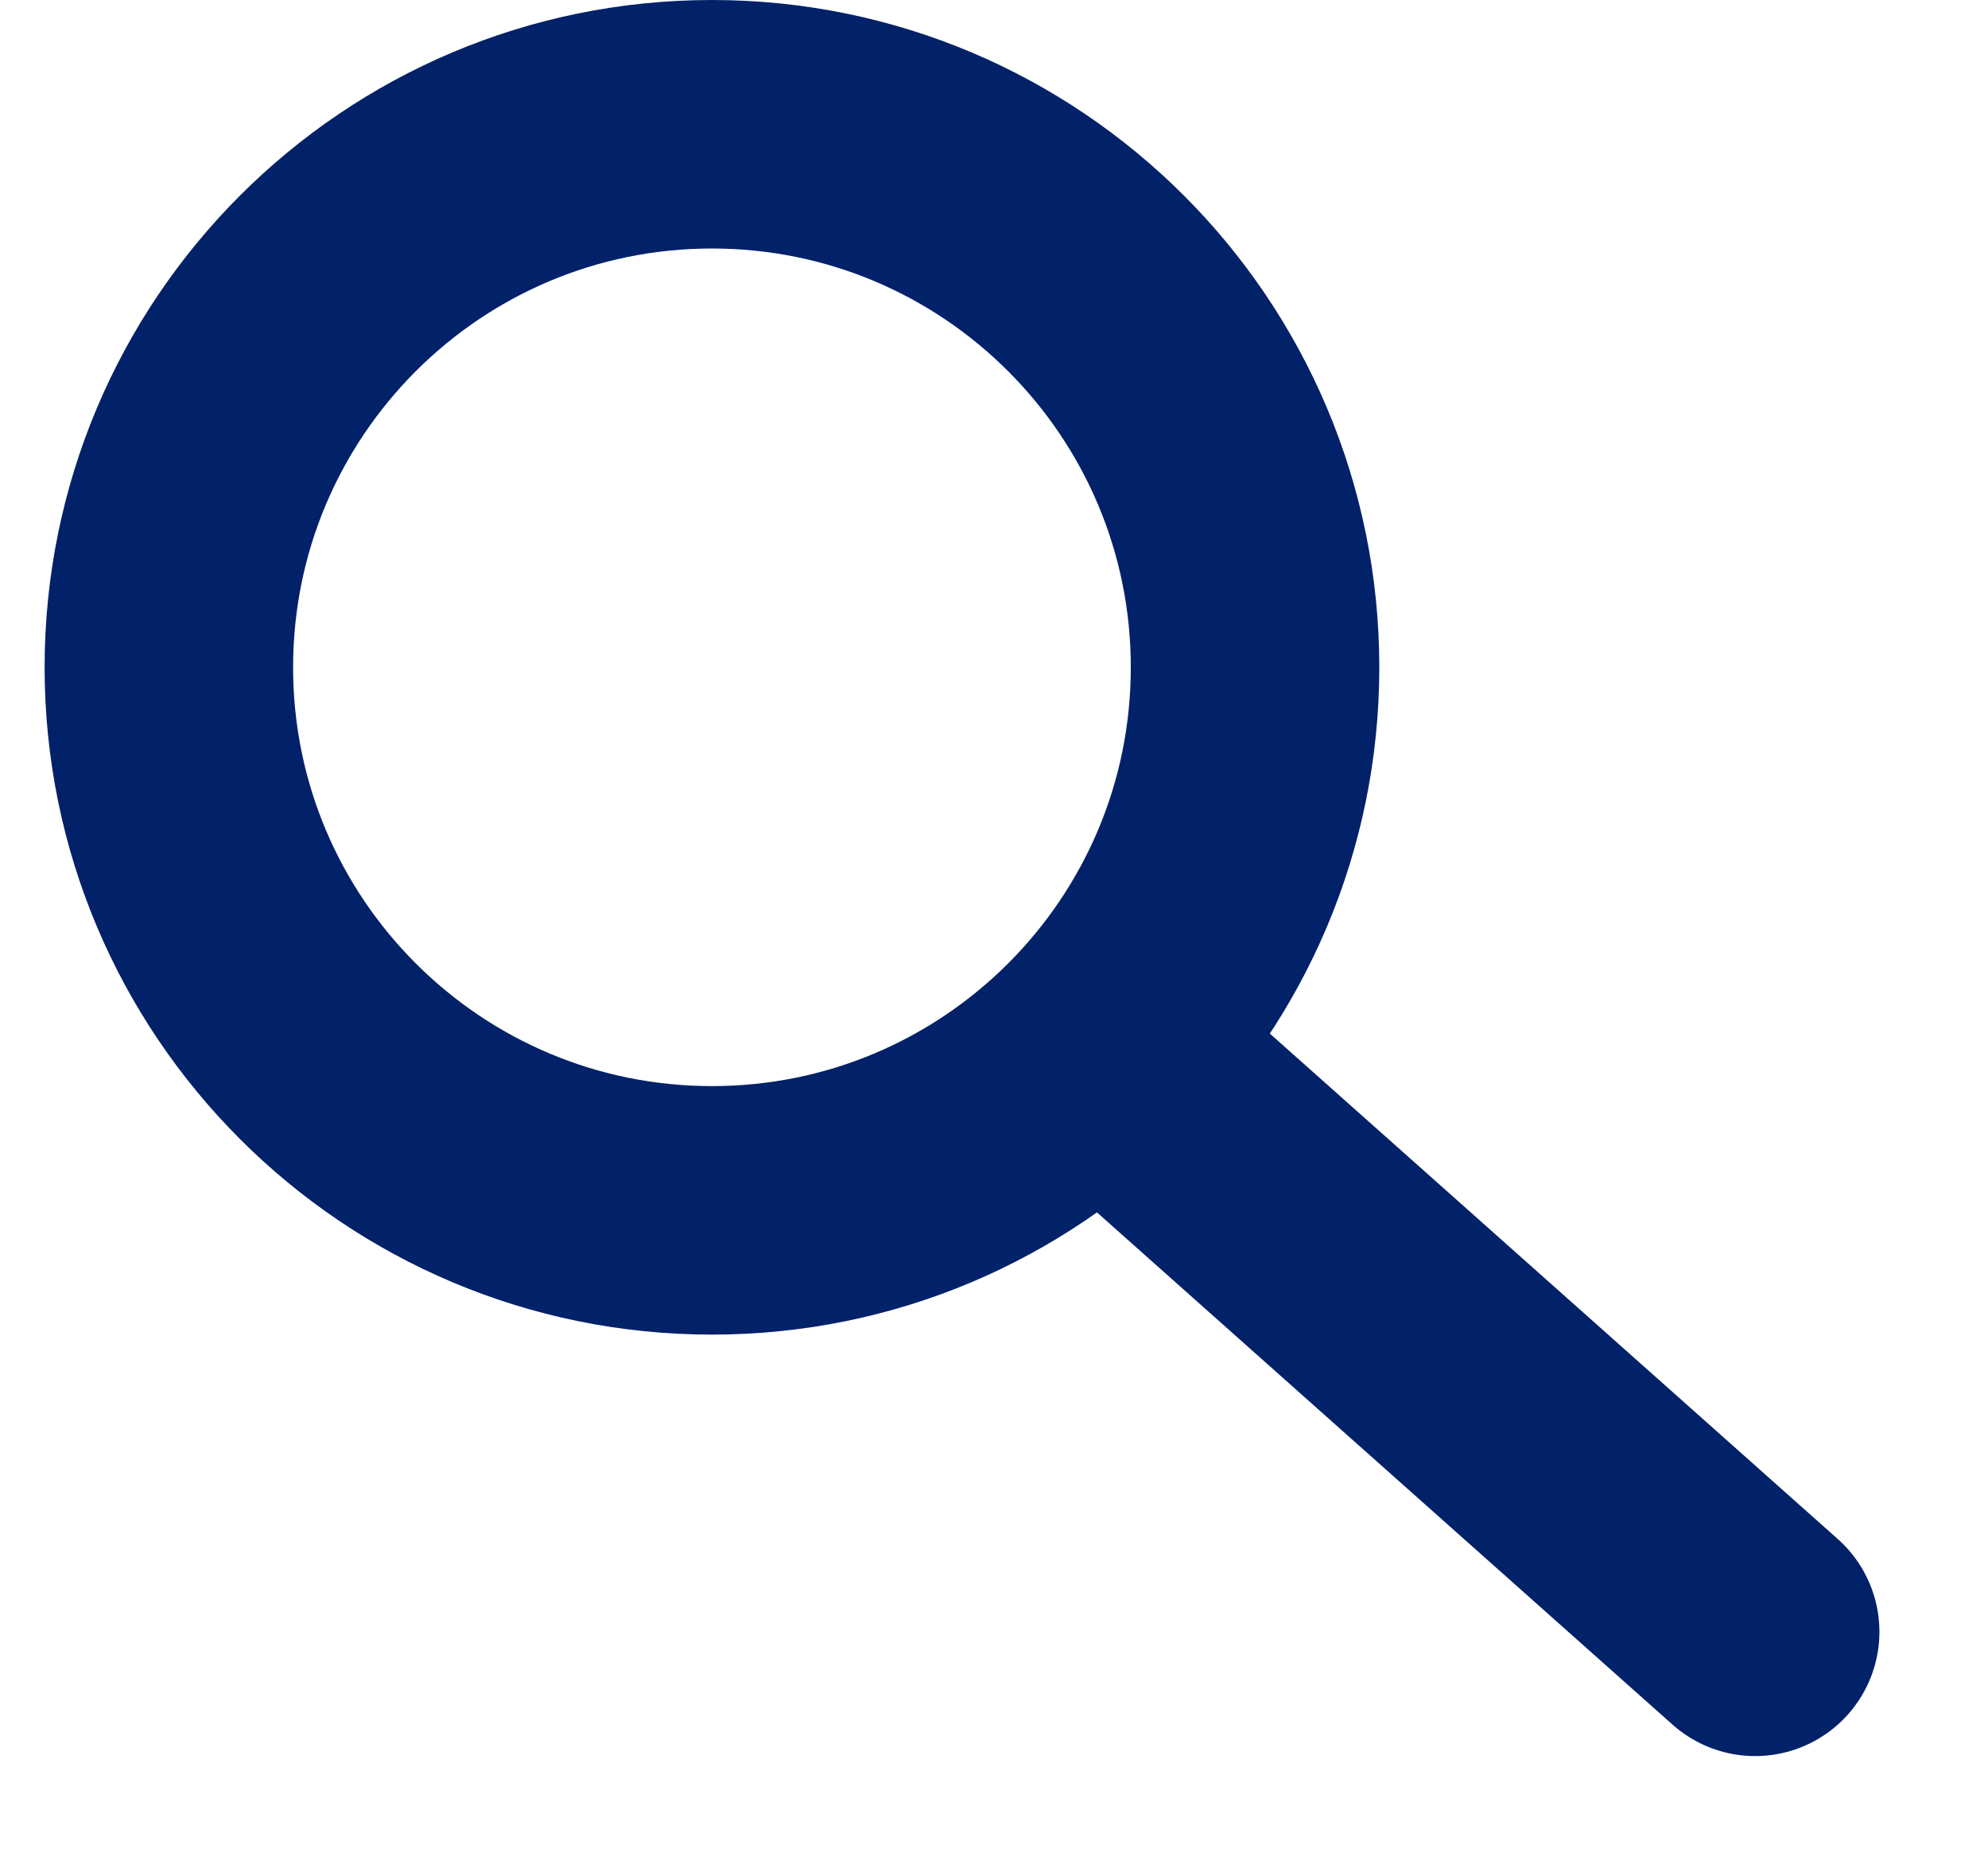 <svg
  width="16"
  height="15"
  viewBox="0 0 16 15"
  fill="none"
  xmlns="http://www.w3.org/2000/svg"
>
  <path
    d="M5.73 9.741C8.144 9.741 10.101 7.784 10.101 5.371C10.101 2.957 8.144 1 5.73 1C3.316 1 1.359 2.957 1.359 5.371C1.359 7.784 3.316 9.741 5.73 9.741Z"
    stroke="#012169"
    stroke-width="2"
    stroke-linecap="round"
    stroke-linejoin="round"
  />
  <path
    d="M14.126 13.133L8.884 8.468"
    stroke="#012169"
    stroke-width="2"
    stroke-linecap="round"
    stroke-linejoin="round"
  />
</svg>
